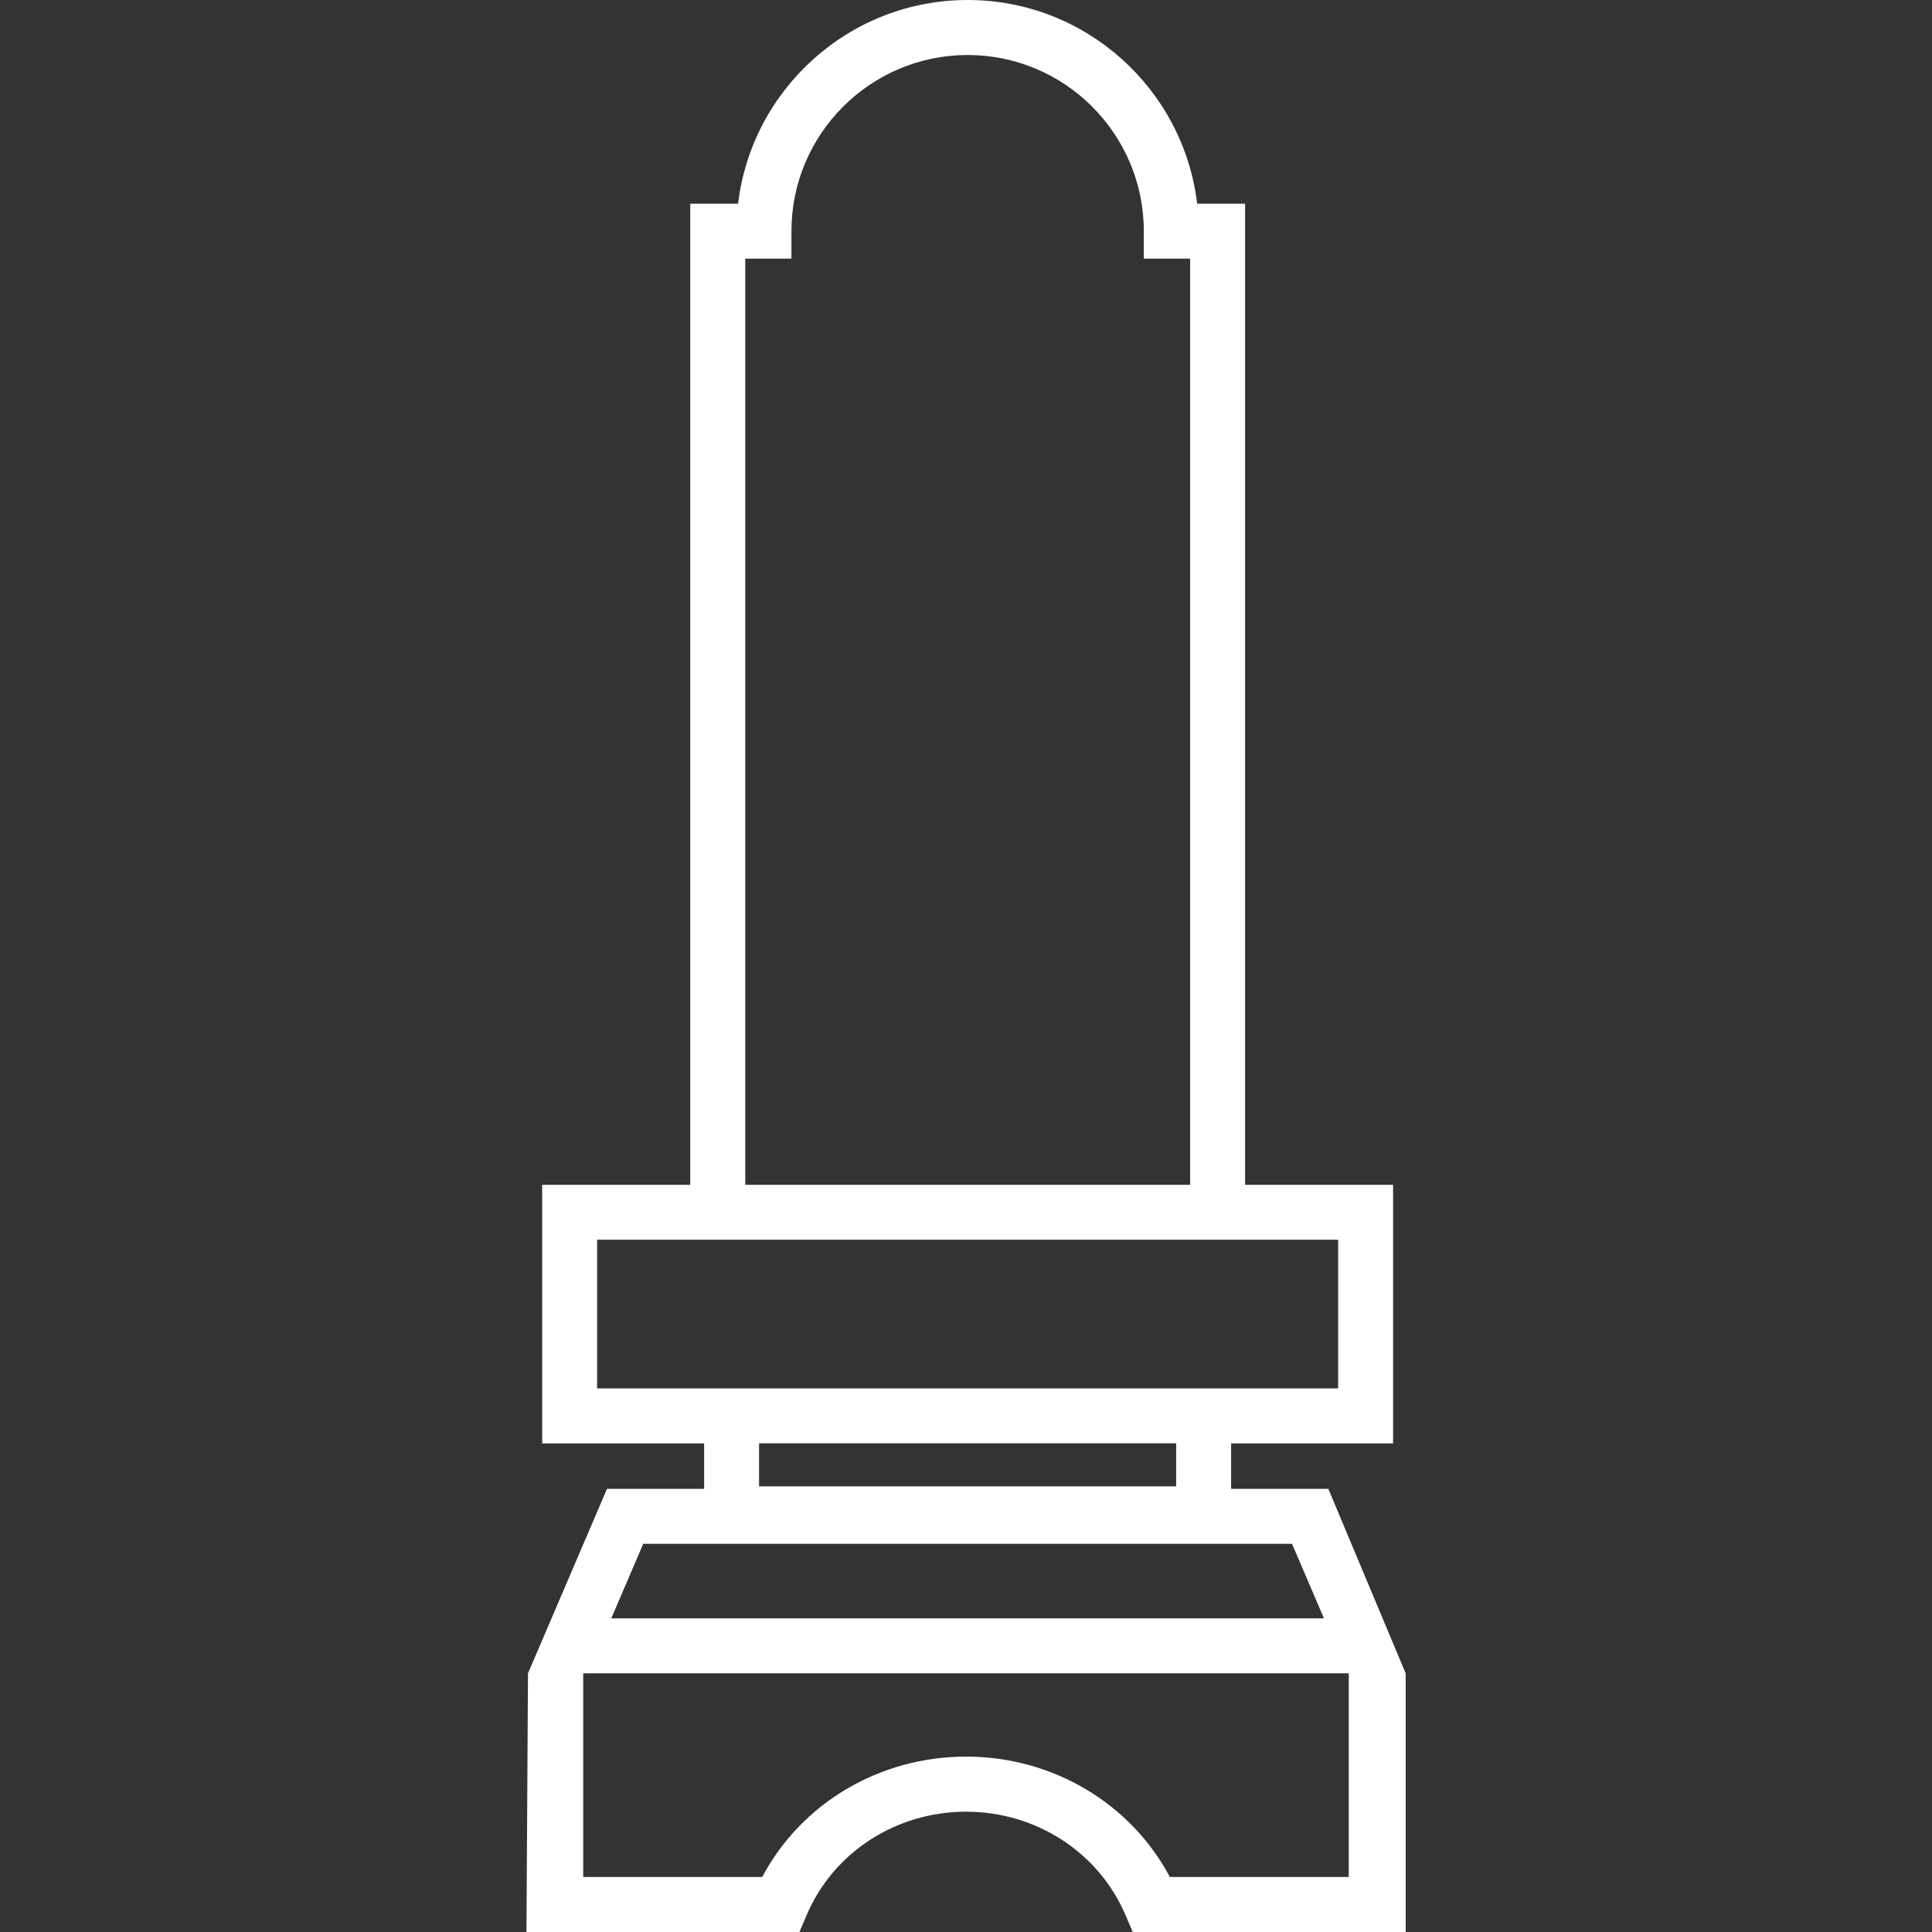 <?xml version="1.0" encoding="UTF-8"?><svg id="_デザイン" xmlns="http://www.w3.org/2000/svg" viewBox="0 0 256 256"><rect x="0" y="0" width="256" height="256" fill="#333333" stroke="none"/><defs><style>.cls-1{fill:#fff;stroke-width:0px;}</style></defs><path class="cls-1" d="m176,197.28h-12.87v-6.02h21.46v-34.27h-19.61V26.99h-6.35c-1.81-15.18-14.75-26.99-30.41-26.99s-28.61,11.81-30.42,26.99h-6.34v130h-19.62v34.27h21.46v6.02h-12.87l-10.47,24.45-.2,34.27h36.17l.96-2.25c3.55-8.32,11.84-13.69,21.12-13.69s17.57,5.38,21.12,13.69l.96,2.25h36.17v-34.27l-10.25-24.45ZM98.74,34.27h6.13v-3.64c0-12.87,10.47-23.34,23.35-23.34s23.34,10.47,23.34,23.34v3.64h6.14v122.72h-58.95V34.27Zm-19.62,149.7v-19.7h98.19v19.7h-98.19Zm76.73,7.28v5.7h-55.27v-5.7h55.27Zm-70.61,13.31h85.96l4.23,9.88h-94.43l4.23-9.88Zm93.49,44.15h-23.72c-5.18-9.76-15.52-15.95-27-15.95s-21.83,6.18-27.01,15.95h-23.72v-26.99h101.44v26.99Z"/></svg>